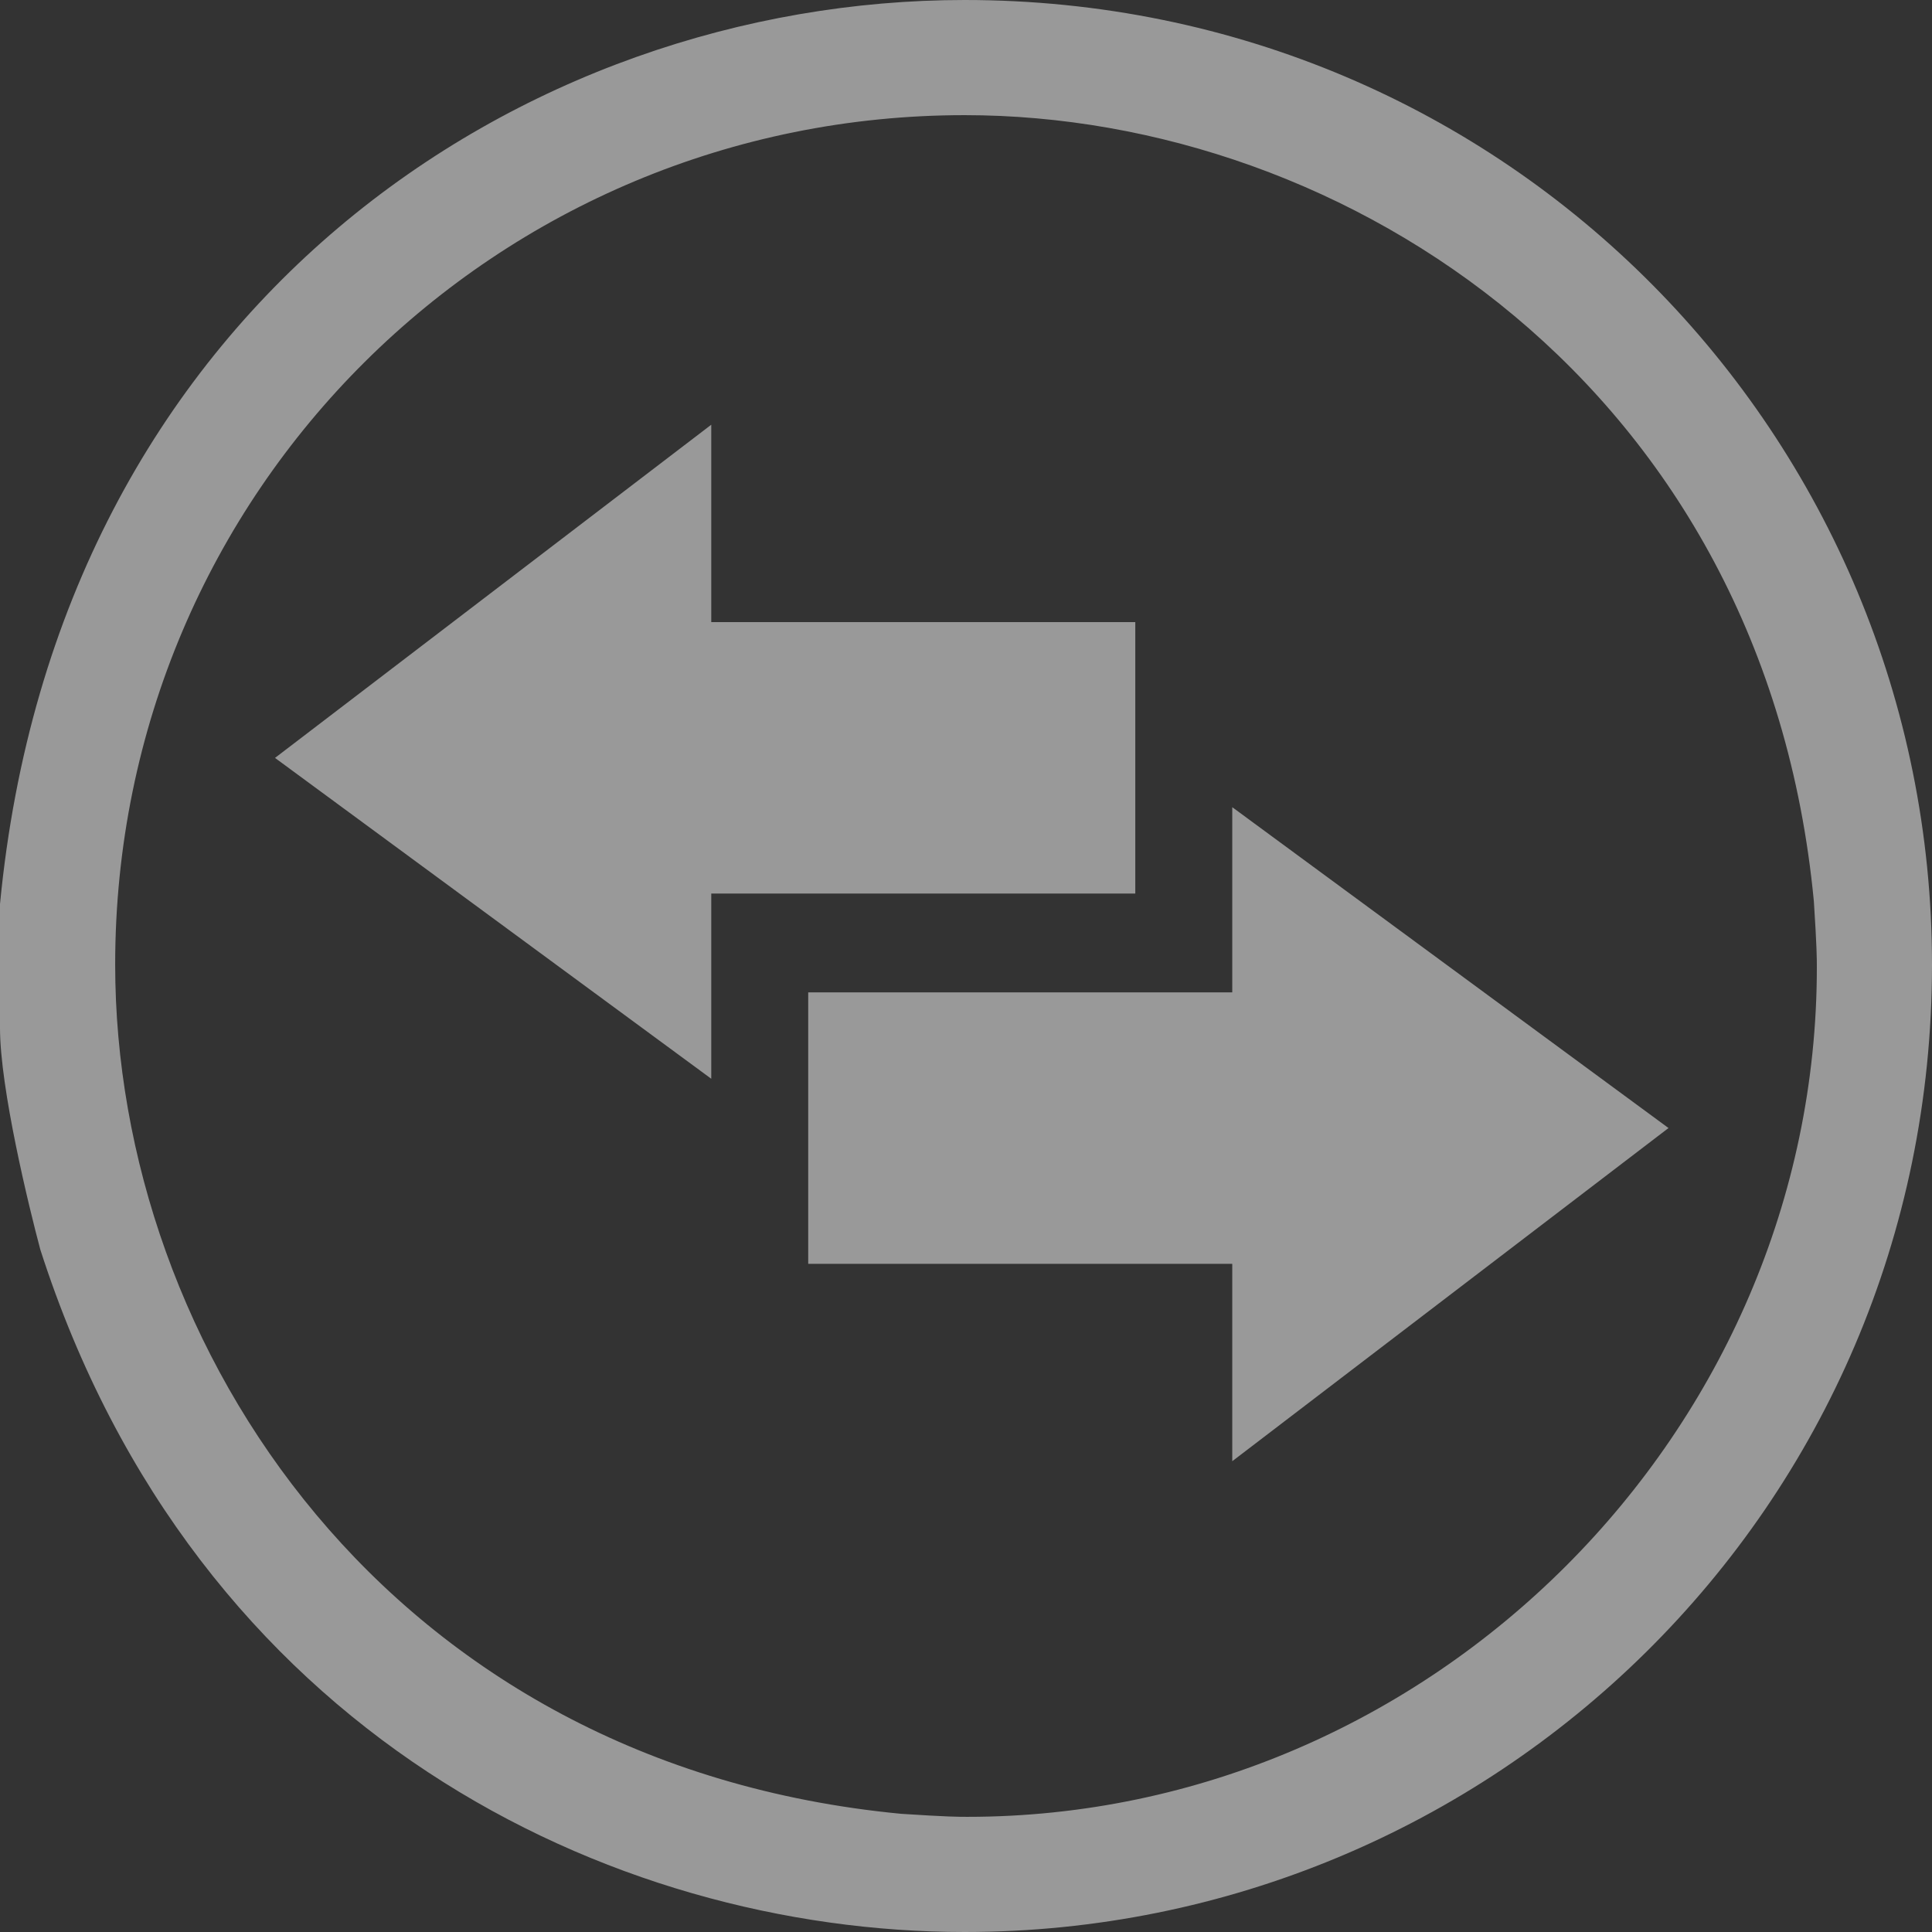 <?xml version="1.0" encoding="utf-8"?>
<!-- Generator: Adobe Illustrator 15.1.0, SVG Export Plug-In . SVG Version: 6.00 Build 0)  -->
<!DOCTYPE svg PUBLIC "-//W3C//DTD SVG 1.1//EN" "http://www.w3.org/Graphics/SVG/1.1/DTD/svg11.dtd">
<svg version="1.1" id="Capa_1" xmlns="http://www.w3.org/2000/svg" xmlns:xlink="http://www.w3.org/1999/xlink" x="0px" y="0px"
	 width="135px" height="135px" viewBox="0 0 168 168" enable-background="new 0 0 168 168" xml:space="preserve">
<rect x="0" y="0" width="168" height="168" fill="#333333" stroke="none"/>
<path opacity="0.5" fill="#FFFFFF" d="M70.28,86.293v23.604h36.873v17.164l37.935-28.971l-37.935-27.9v16.104L70.28,86.293
	L70.28,86.293z M98.721,77.702V54.097H61.848V36.932L23.914,65.905l37.934,27.899V77.702H98.721z M157.727,78.372
	c0.26,4.006,0.26,5.008,0.26,5.748c0,40.317-33.549,73.866-73.866,73.866c-0.741,0-1.743,0-5.748-0.262
	c-44.564-4.246-68.358-40.558-68.358-73.846c0-41.318,33.308-73.865,73.866-73.865C117.167,10.014,153.479,33.808,157.727,78.372z
	 M168,83.879C168,38.054,131.188,0,83.88,0C45.565,0,5.007,26.538,0,78.612v10.775c0,5.248,2.503,15.522,3.505,19.269
	C17.024,150.715,53.076,168,83.88,168C129.686,168,168,131.188,168,83.879z"/>
</svg>
